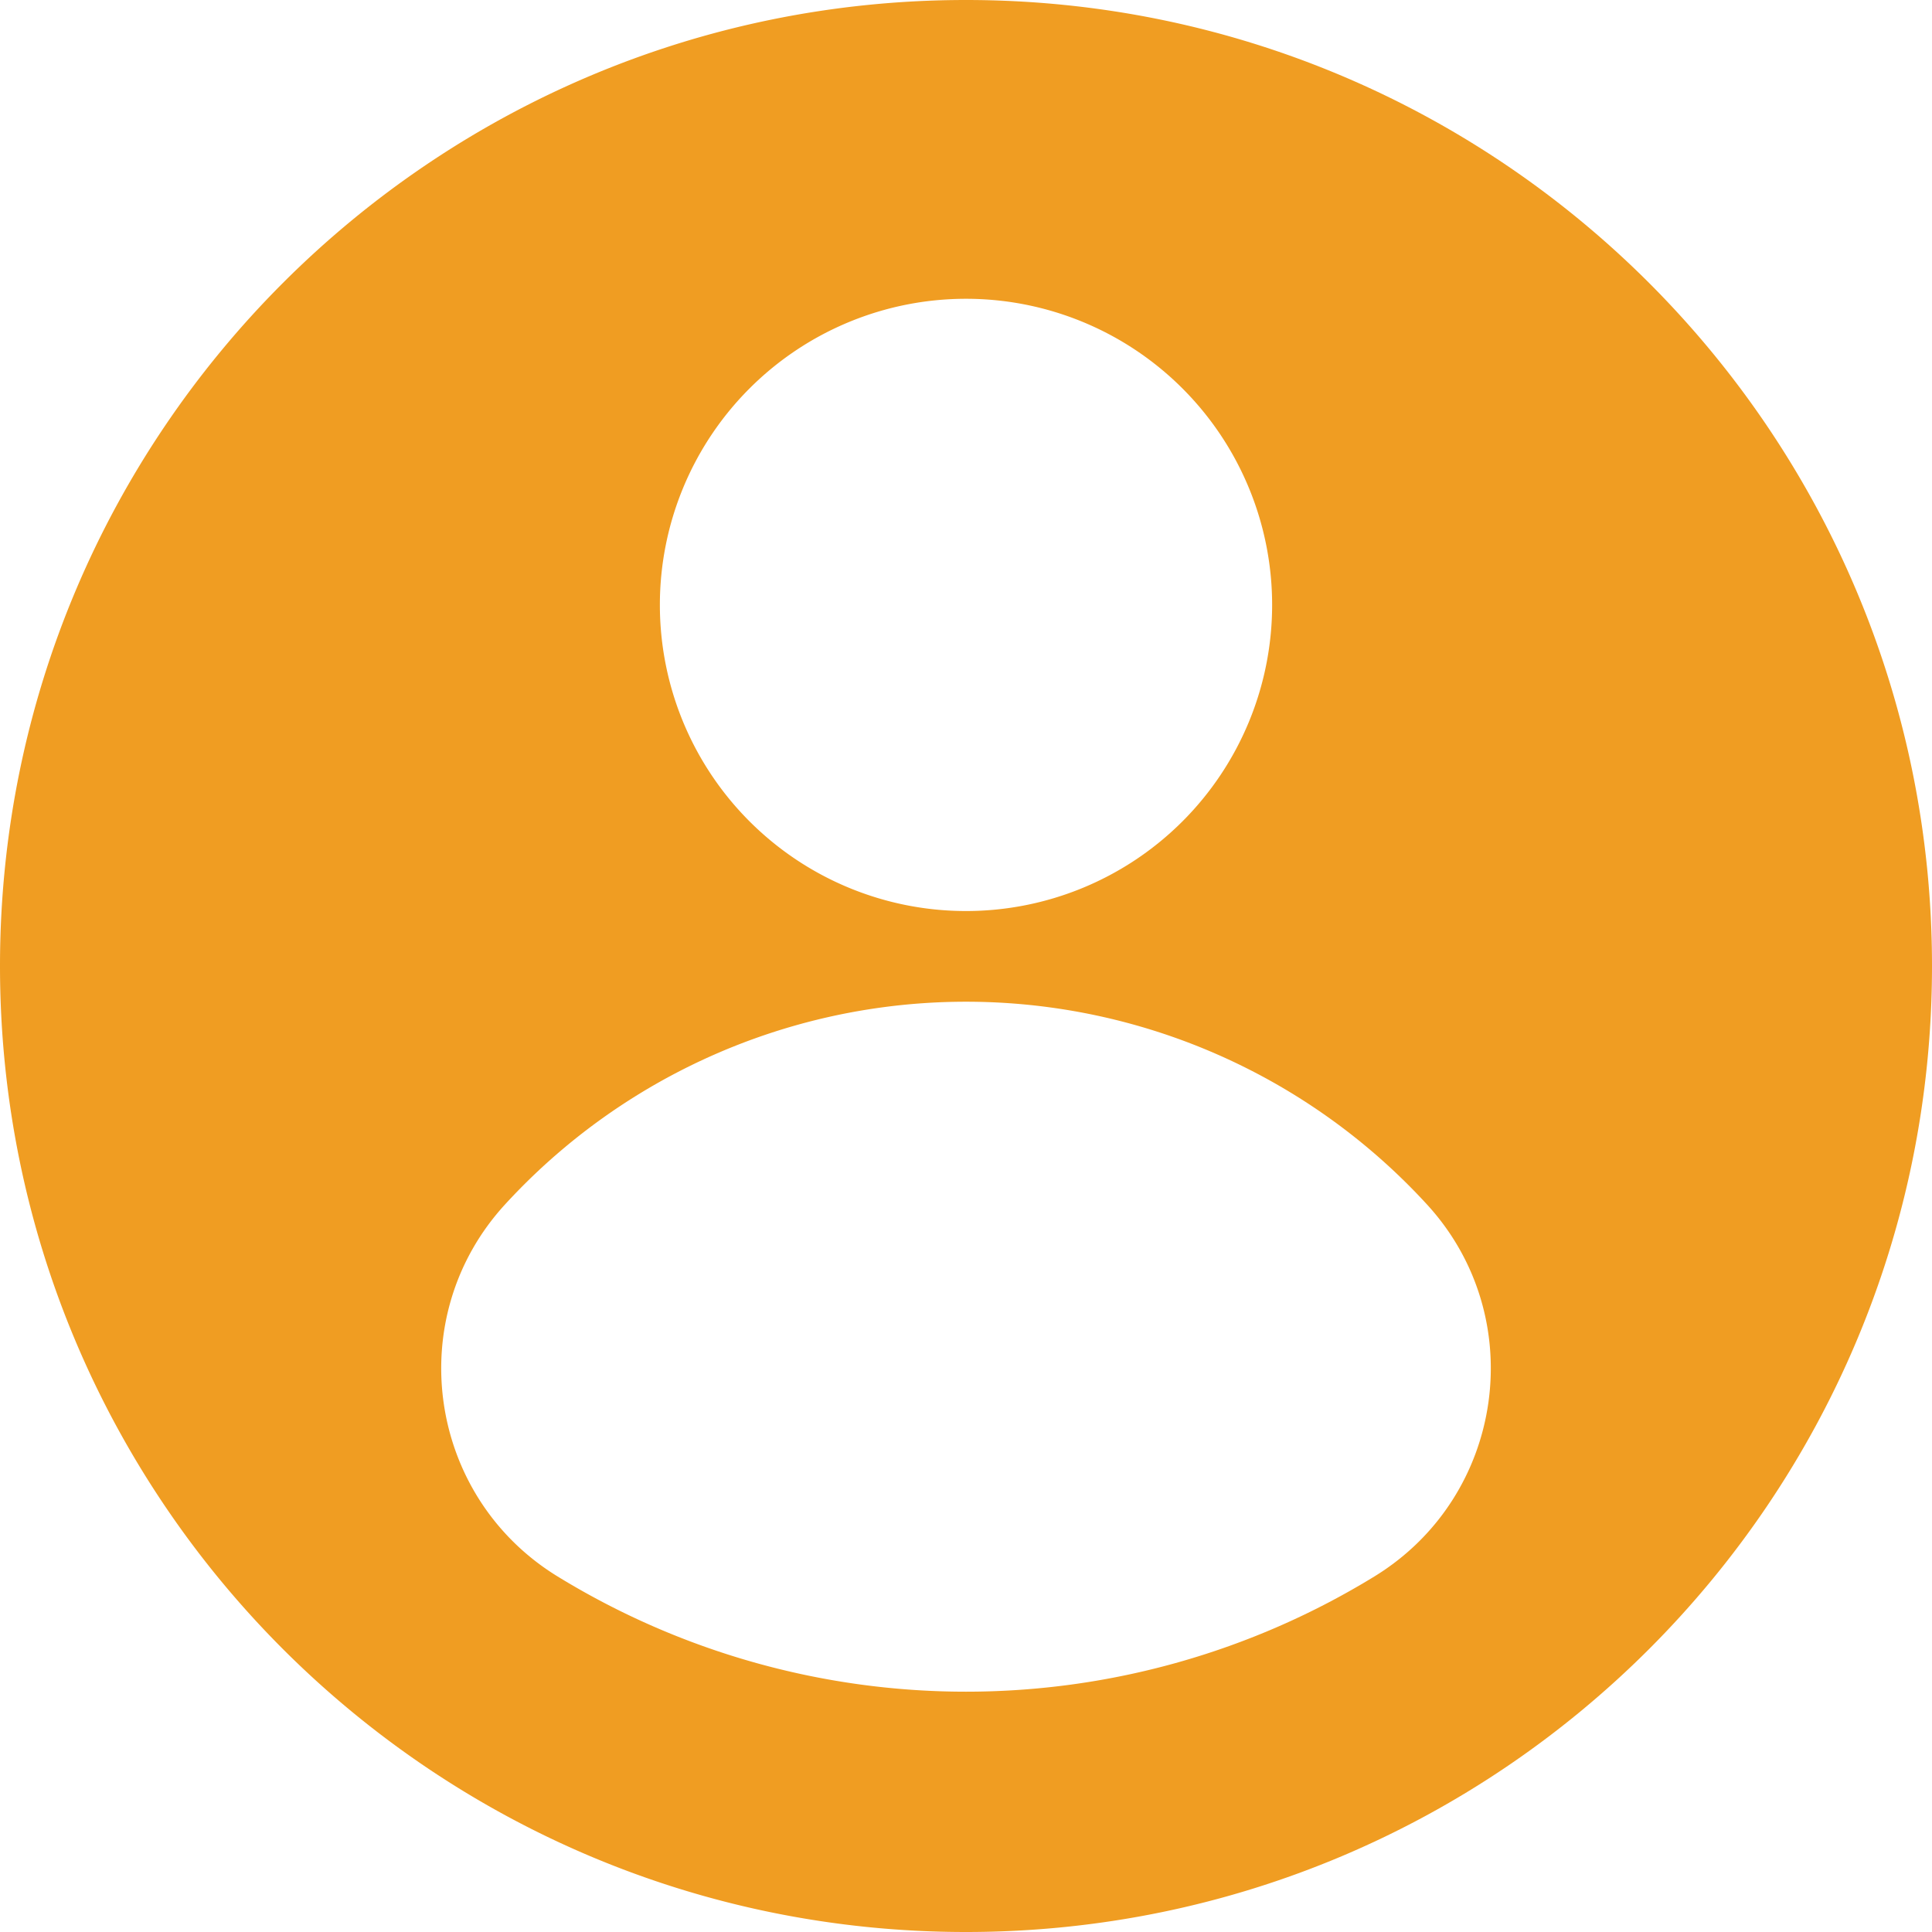 <svg width="40" height="40" viewBox="0 0 40 40" fill="none" xmlns="http://www.w3.org/2000/svg"><path d="M20 0C8.954 0 0 8.954 0 20s8.954 20 20 20 20-8.954 20-20S31.046 0 20 0zm0 6.186a6.338 6.338 0 1 1 0 12.676 6.338 6.338 0 0 1 0-12.676zm8.465 26.447a16.177 16.177 0 0 1-16.93 0c-2.693-1.659-3.216-5.367-1.078-7.697a12.949 12.949 0 0 1 19.086 0c2.139 2.33 1.615 6.038-1.078 7.697z" fill="#F09D22"/></svg>